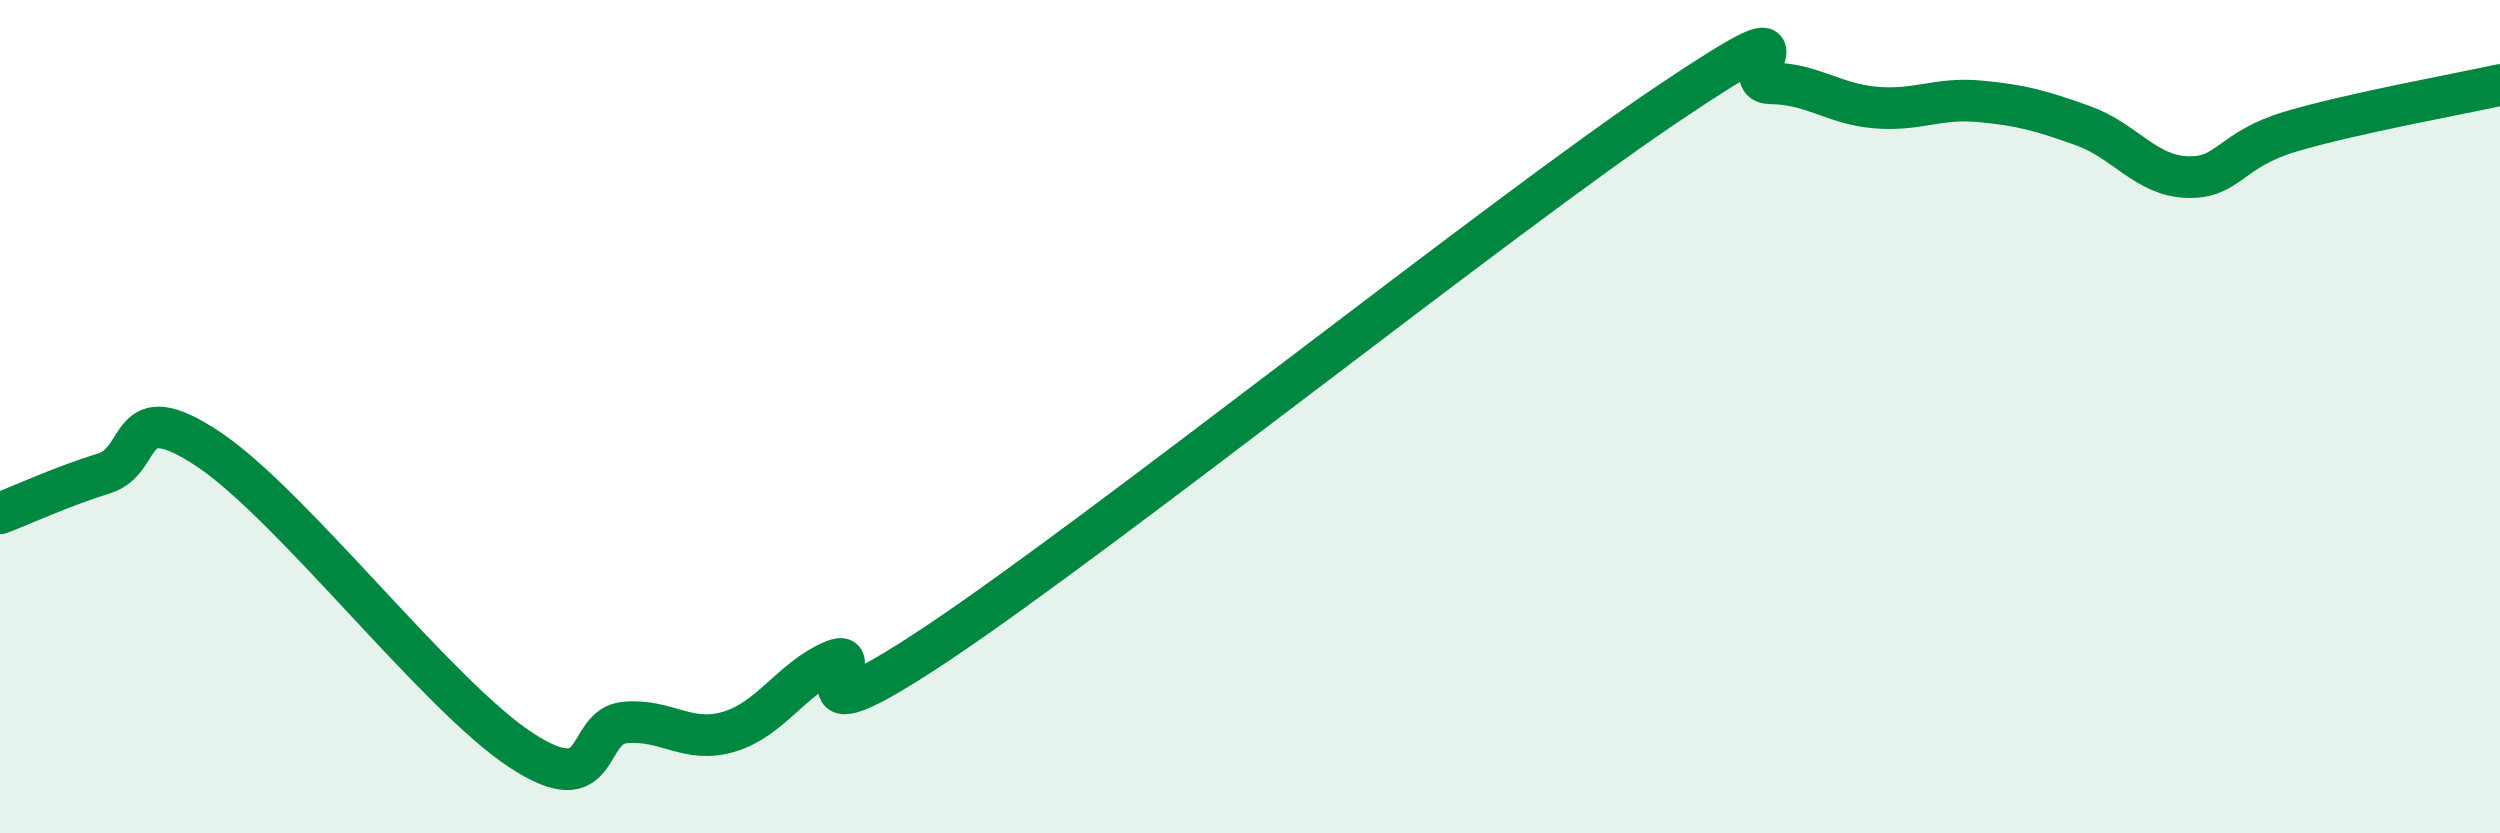 
    <svg width="60" height="20" viewBox="0 0 60 20" xmlns="http://www.w3.org/2000/svg">
      <path
        d="M 0,12.32 C 0.5,12.13 1.5,11.67 2.5,11.36 C 3.5,11.05 3,9.45 5,10.78 C 7,12.11 10.5,16.69 12.5,18 C 14.5,19.31 14,17.43 15,17.34 C 16,17.25 16.5,17.86 17.5,17.56 C 18.5,17.26 19,16.28 20,15.86 C 21,15.44 18.5,18.11 22.5,15.44 C 26.5,12.77 36,5.2 40,2.51 C 44,-0.18 41.5,1.99 42.5,2 C 43.5,2.01 44,2.49 45,2.58 C 46,2.67 46.5,2.34 47.5,2.43 C 48.5,2.52 49,2.66 50,3.02 C 51,3.38 51.5,4.22 52.5,4.25 C 53.5,4.28 53.5,3.59 55,3.15 C 56.5,2.71 59,2.26 60,2.04L60 20L0 20Z"
        fill="#008740"
        opacity="0.1"
        stroke-linecap="round"
        stroke-linejoin="round"
      />
      <path
        d="M 0,12.32 C 0.5,12.13 1.5,11.67 2.5,11.36 C 3.5,11.05 3,9.45 5,10.78 C 7,12.11 10.5,16.69 12.5,18 C 14.5,19.31 14,17.43 15,17.34 C 16,17.25 16.5,17.86 17.5,17.56 C 18.5,17.26 19,16.28 20,15.86 C 21,15.44 18.5,18.11 22.5,15.44 C 26.5,12.77 36,5.2 40,2.51 C 44,-0.18 41.5,1.99 42.5,2 C 43.5,2.01 44,2.49 45,2.58 C 46,2.67 46.5,2.34 47.5,2.43 C 48.5,2.52 49,2.66 50,3.02 C 51,3.38 51.5,4.22 52.5,4.25 C 53.5,4.28 53.5,3.59 55,3.15 C 56.5,2.71 59,2.26 60,2.04"
        stroke="#008740"
        stroke-width="1"
        fill="none"
        stroke-linecap="round"
        stroke-linejoin="round"
      />
    </svg>
  